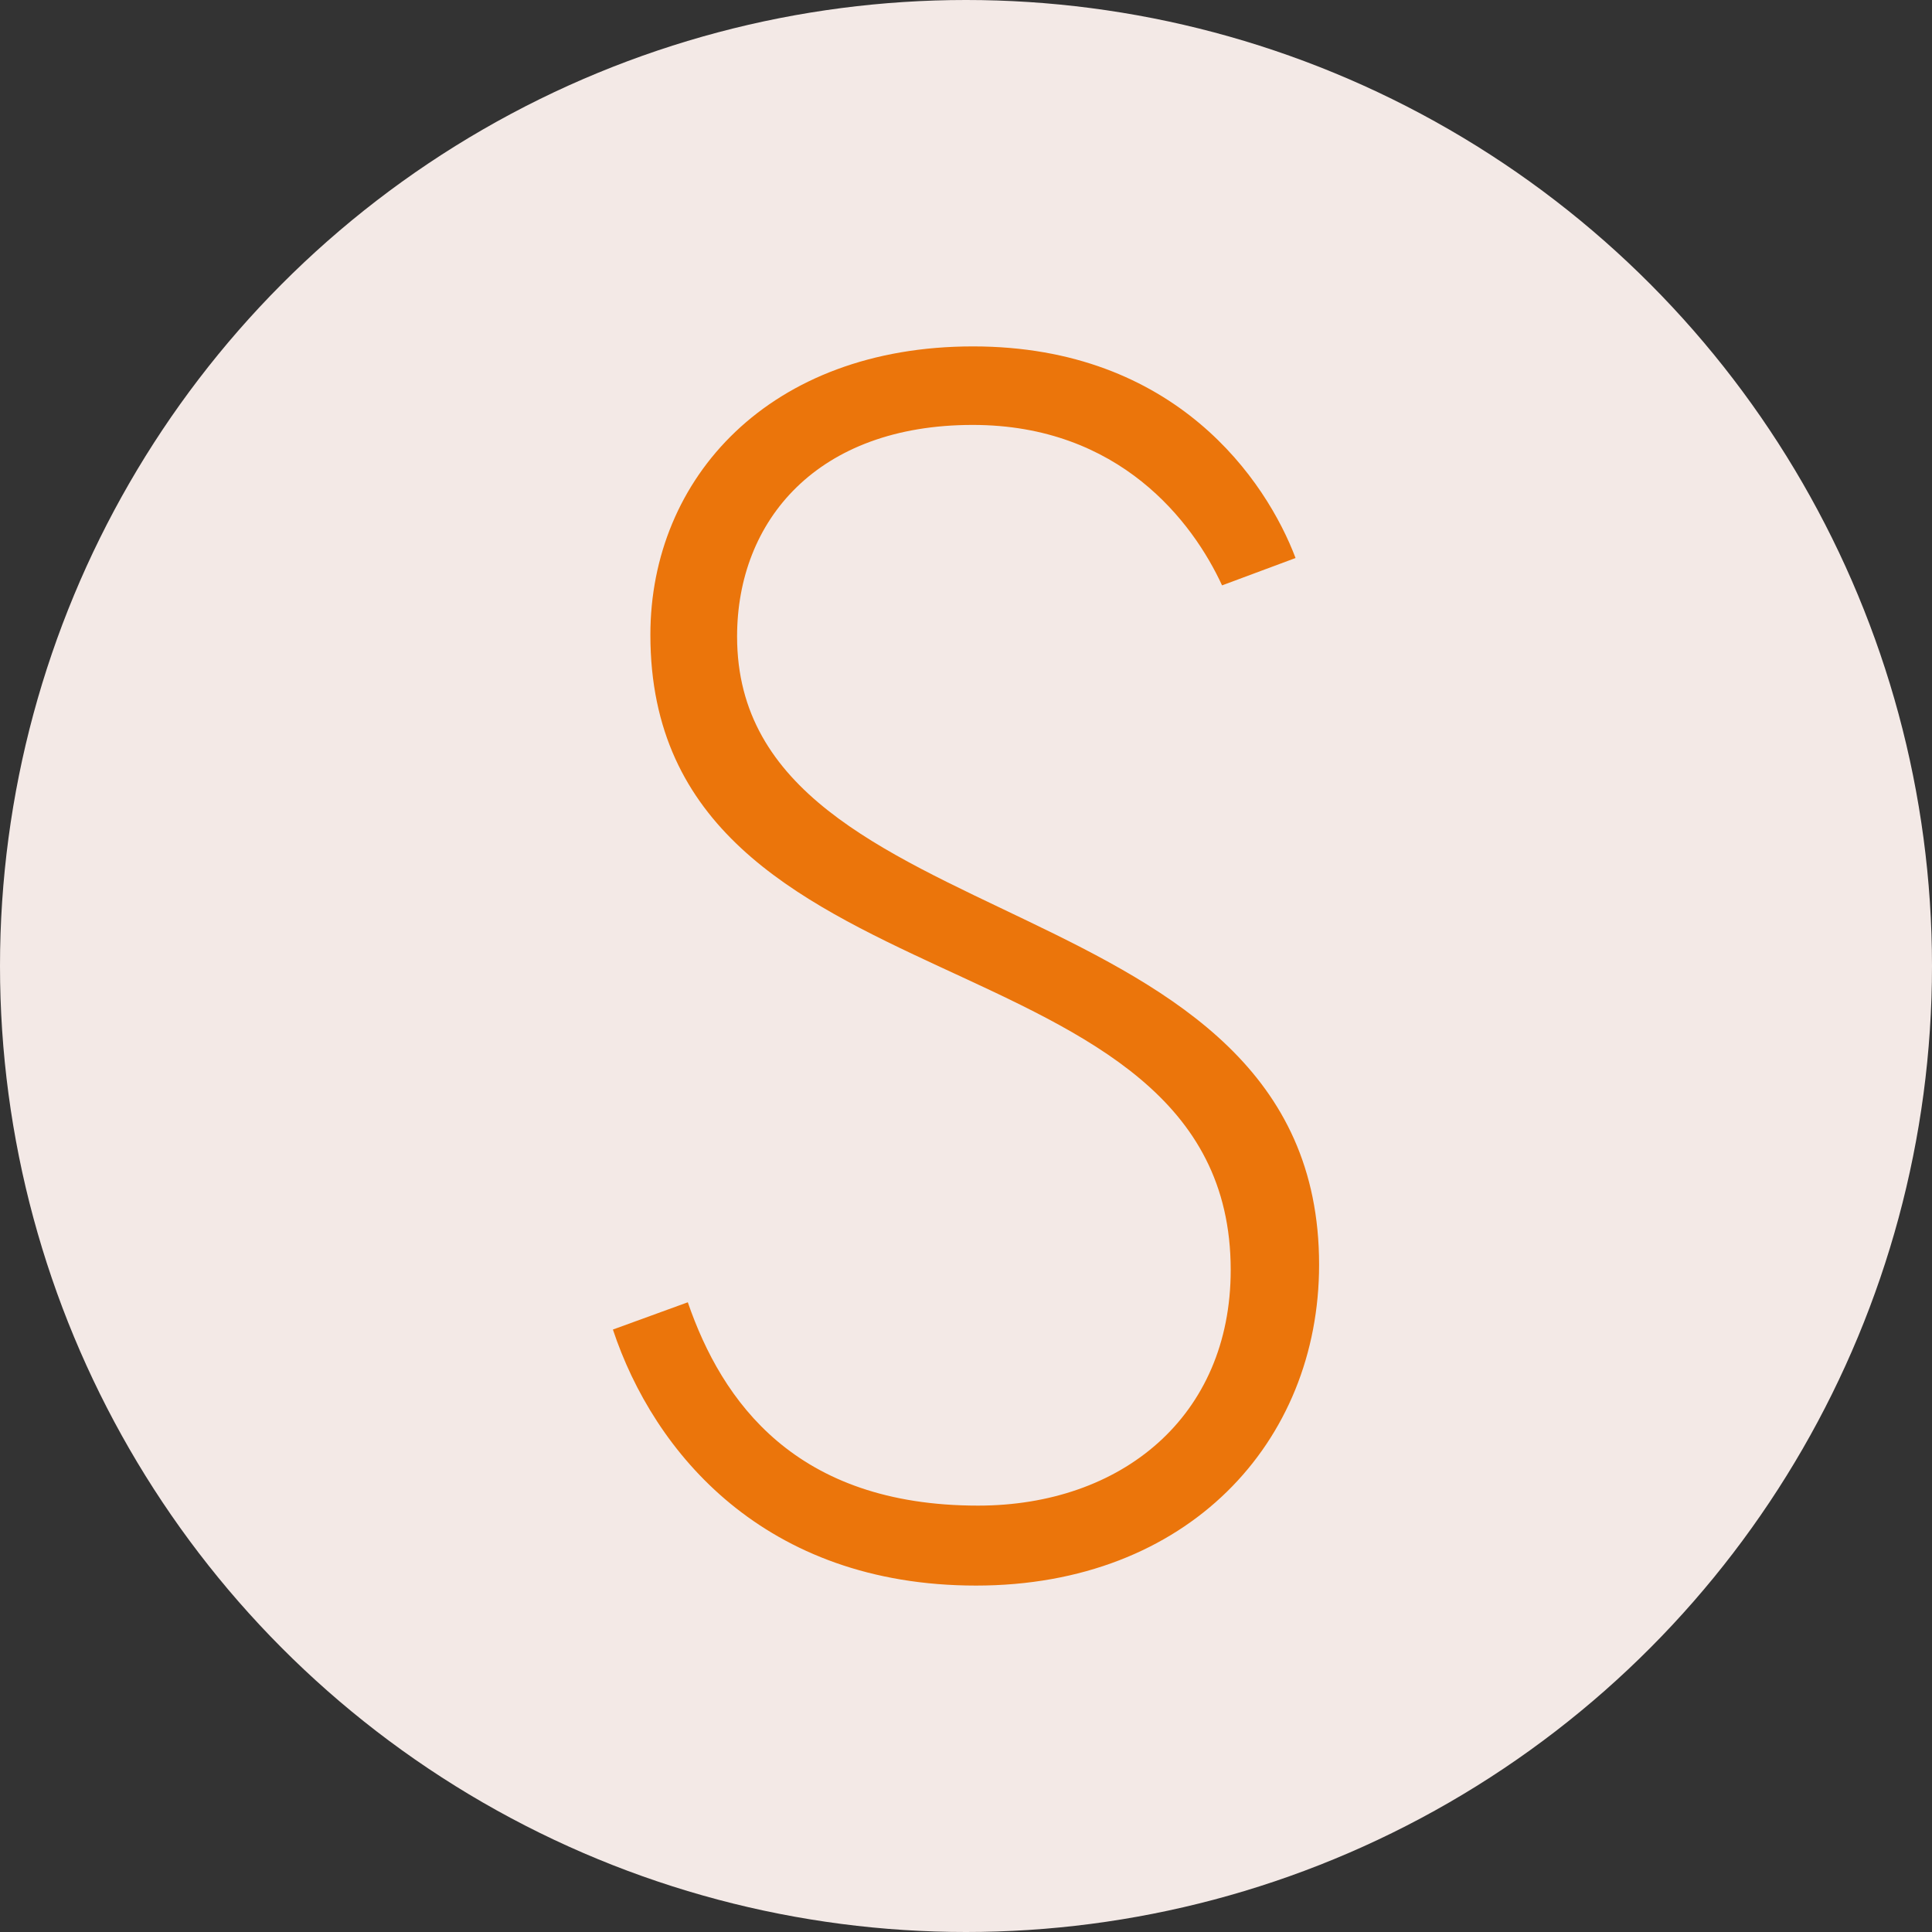 <svg xmlns="http://www.w3.org/2000/svg" width="353" height="353" viewBox="0 0 353 353"><rect x="0" y="0" width="353" height="353" fill="#333333" stroke="none"/><g id="Group_255" data-name="Group 255" transform="translate(-2210 10497)"><circle id="Ellipse_5" data-name="Ellipse 5" cx="176.5" cy="176.5" r="176.5" transform="translate(2210 -10497)" fill="#f3e9e6"></circle><g id="logo-skinsolutions-web_1" transform="translate(2322.545 -10455.698)"><path id="Path_296" data-name="Path 296" d="M13.133,196.663c6.232,18.082,19.662,37.129,53.016,37.129,26.2,0,46.17-16.238,46.17-43.054,0-63.33-106.032-45.555-106.032-116.039C6.286,46,28.1,21.99,65.228,21.99s53.631,24.621,58.941,38.665l-13.43,5c-5.31-11.542-18.7-29.317-45.555-29.317-28.4,0-43.054,17.467-43.054,38.665,0,56.439,106.34,43.975,106.34,114.766,0,32.433-24.007,58.634-62.672,58.634S6.9,224.092-.56,201.622l13.737-5h-.044Z" transform="translate(0 0)" fill="#eb750b"></path></g></g></svg>